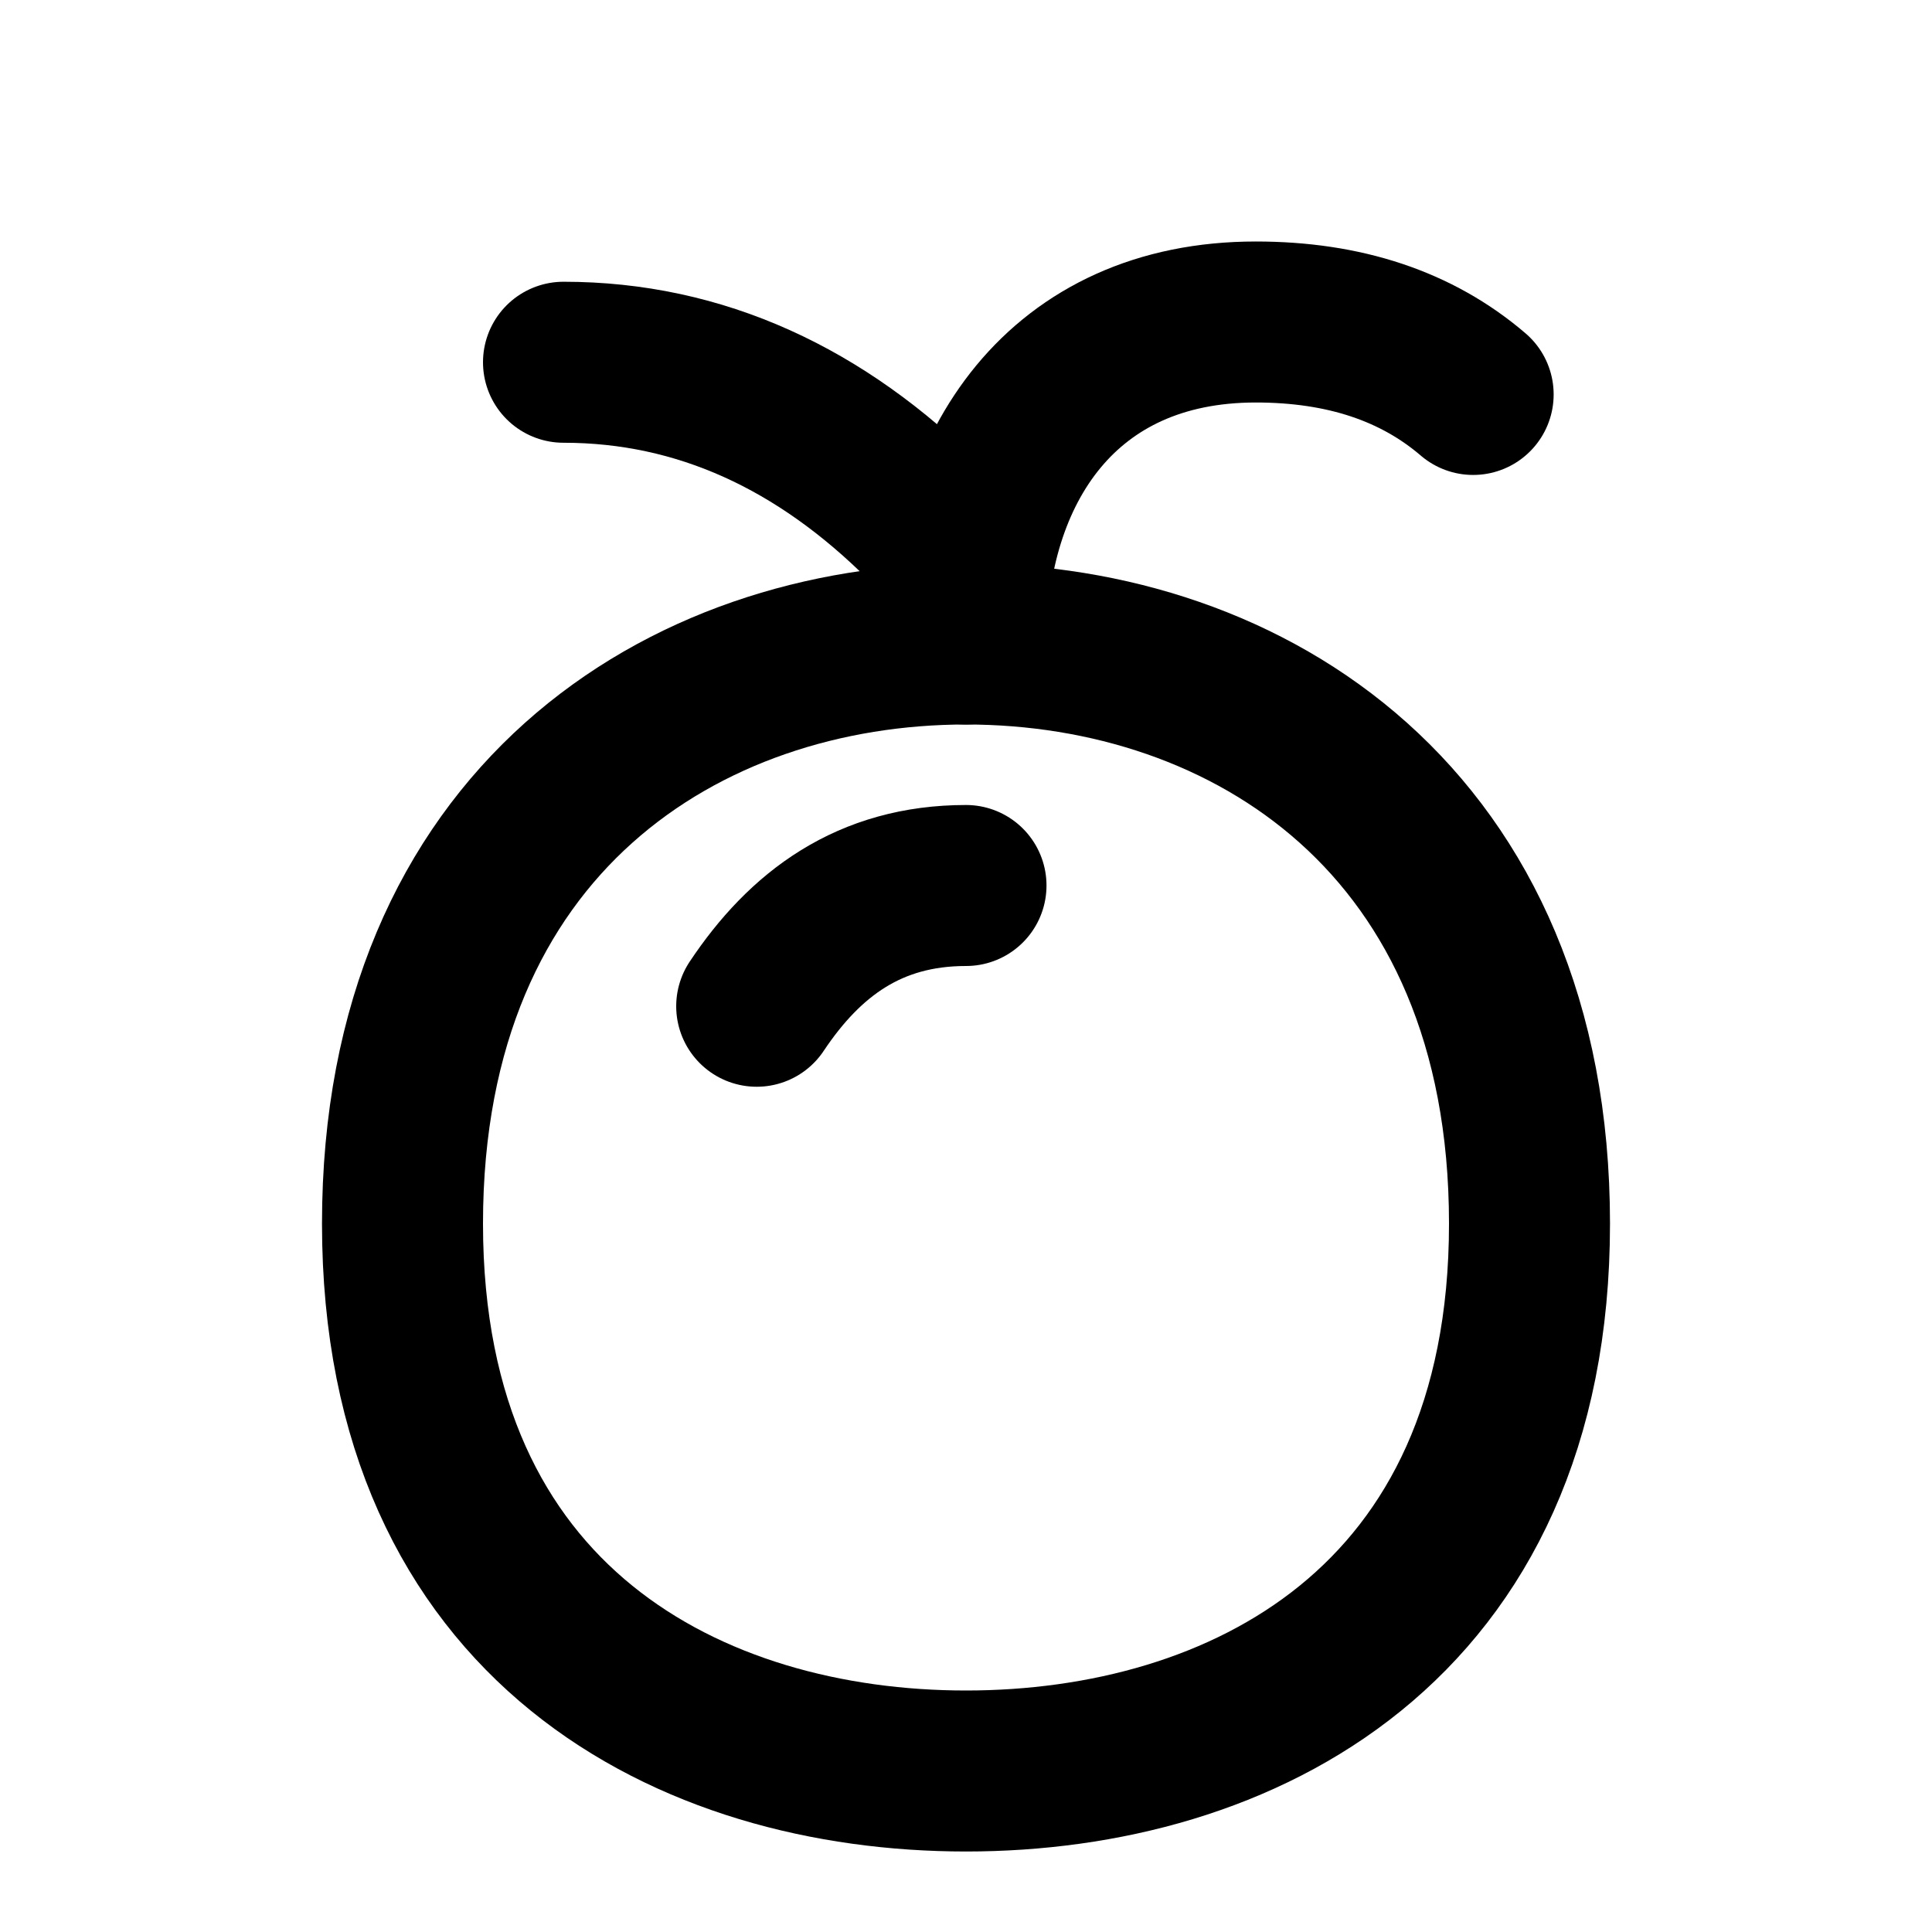 <svg xmlns="http://www.w3.org/2000/svg" viewBox="0 0 24 24">
  <g fill="none" stroke="currentColor" stroke-linecap="round" stroke-linejoin="round" stroke-width="2">
    <path d="M12 8c-3.5 0-7 2.2-7 7.2C5 20.2 8.6 22 12 22s7-1.8 7-6.8C19 10.2 15.5 8 12 8z"/>
    <path d="M12 8c0-2.2 1.2-4 3.6-4 1.1 0 2 .3 2.7.9"/>
    <path d="M11.5 6.5C10.2 5.2 8.7 4.5 7 4.5"/>
    <path d="M12 11c-1.2 0-2 .6-2.6 1.5"/>
  </g>
</svg>
